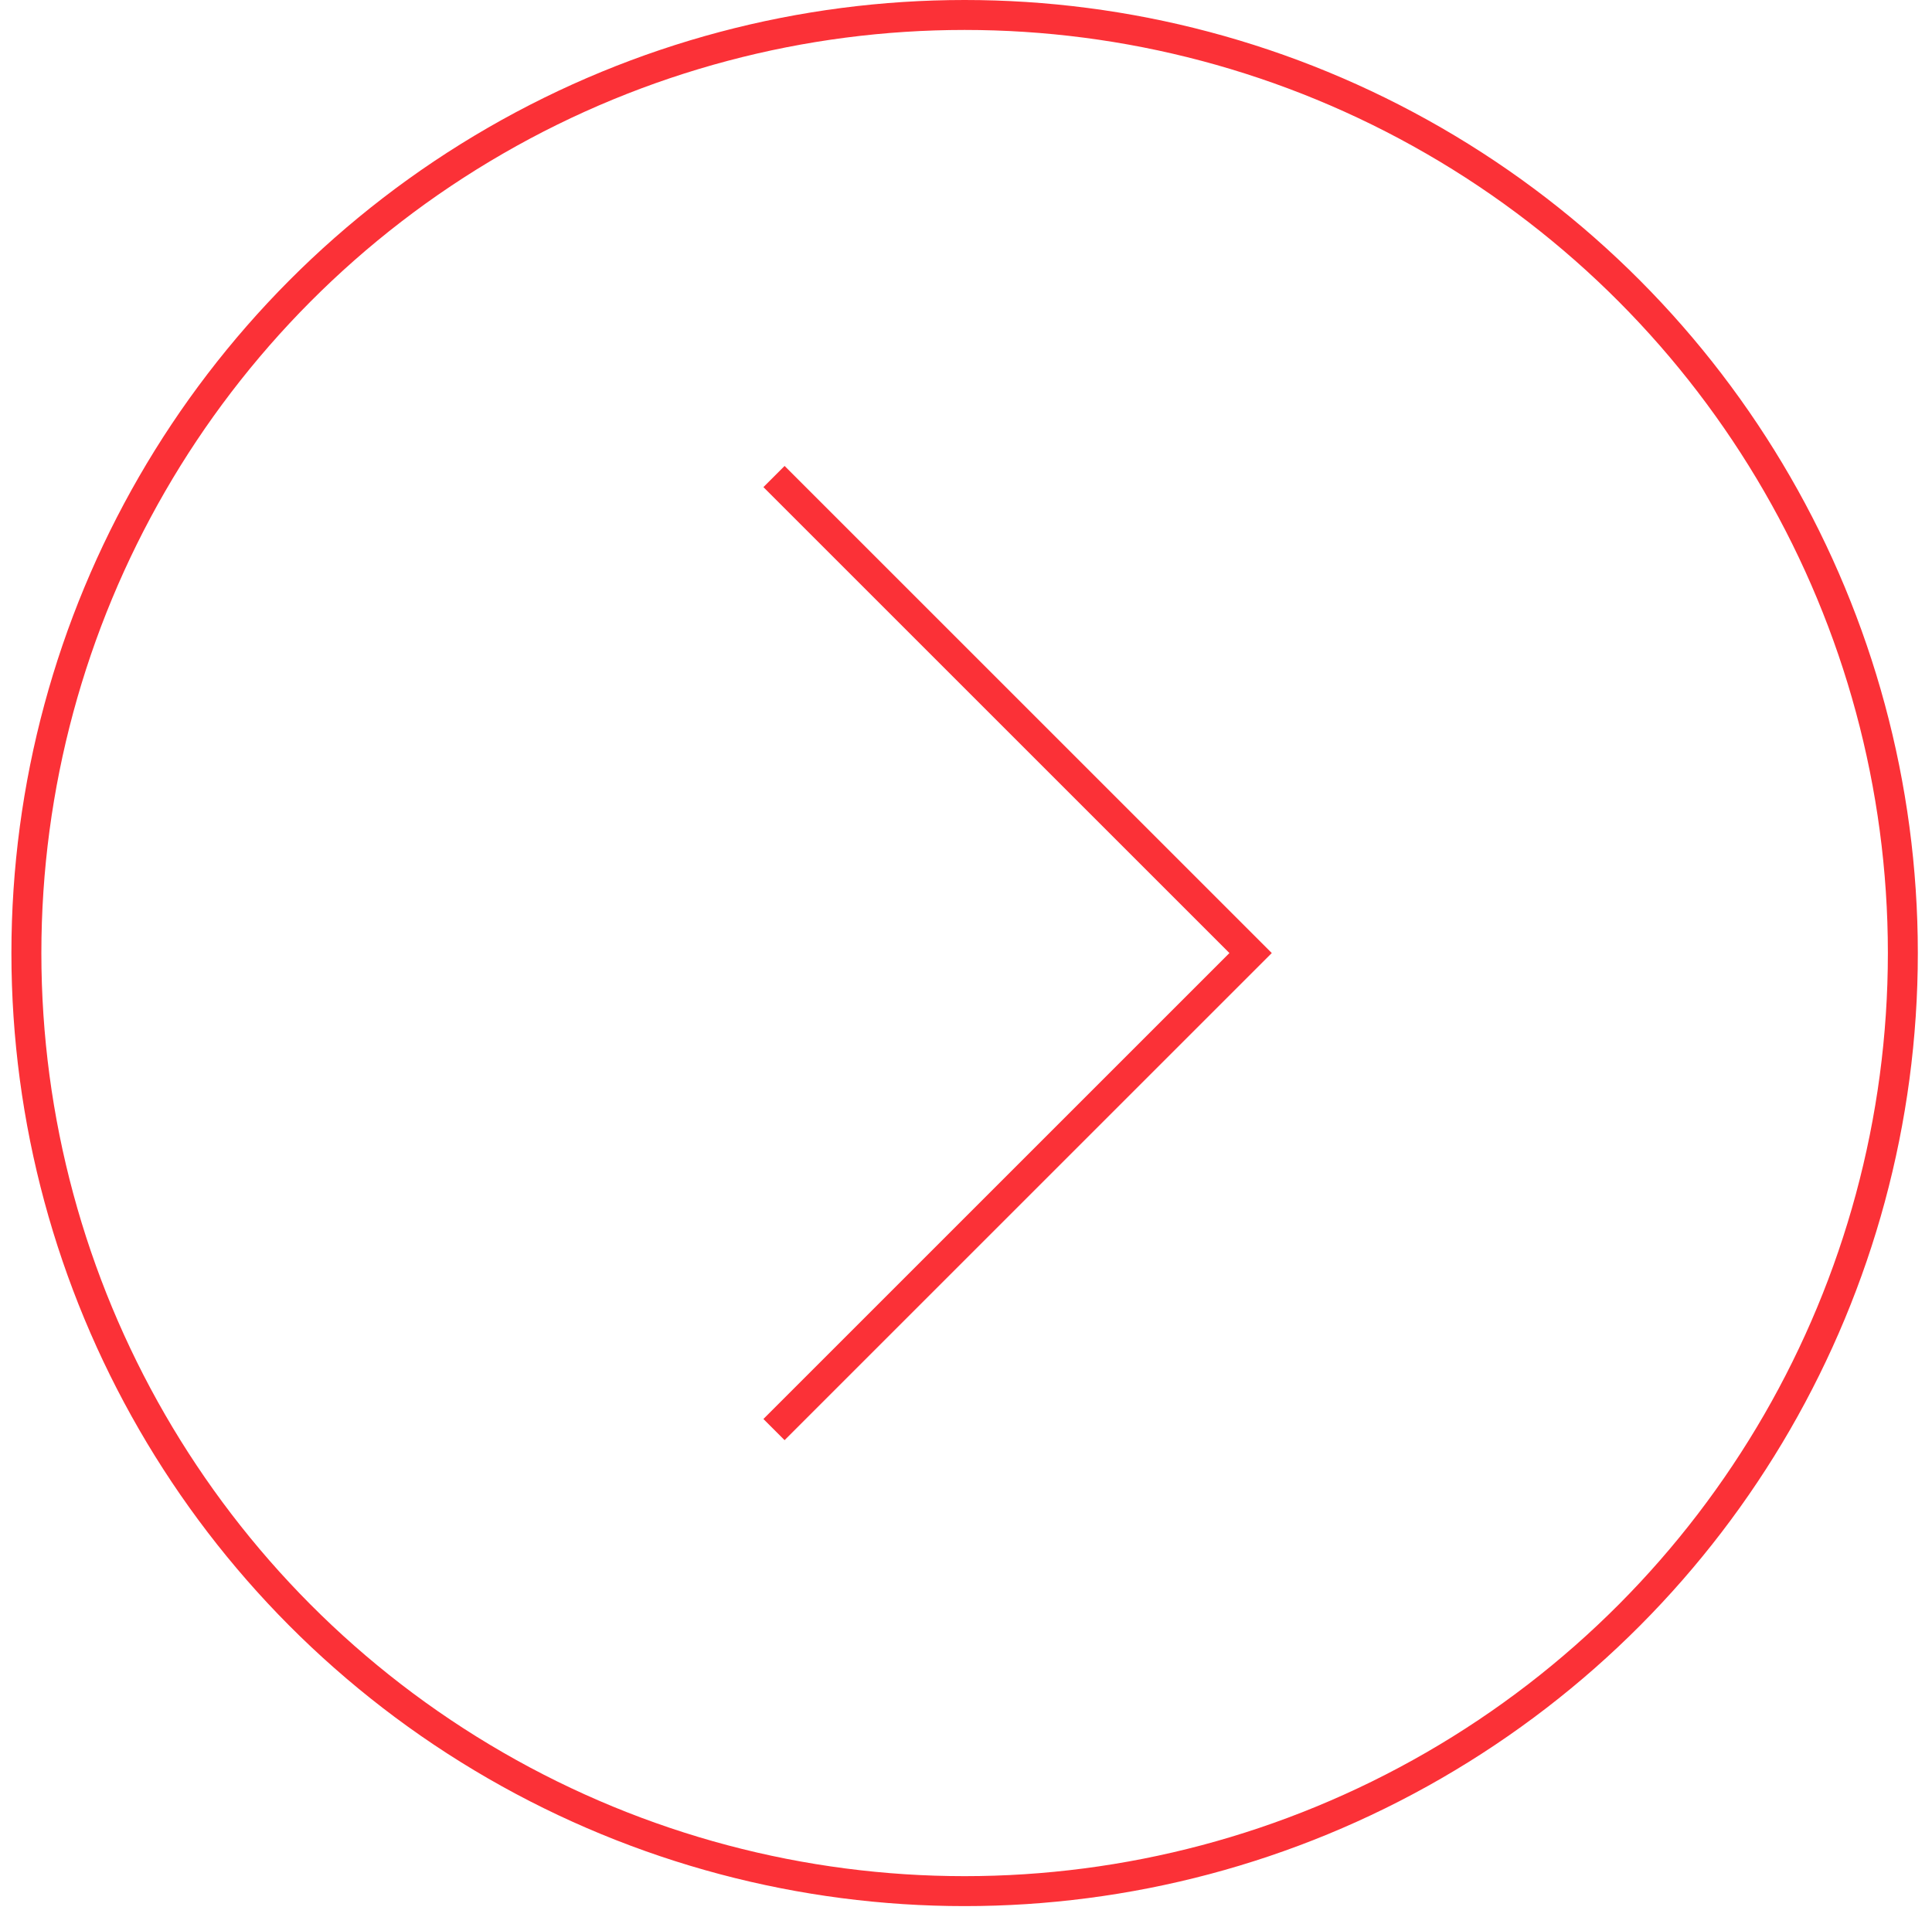 <?xml version="1.0" encoding="UTF-8"?> <svg xmlns="http://www.w3.org/2000/svg" width="129" height="128" viewBox="0 0 129 128" fill="none"> <circle cx="64.408" cy="63.646" r="62.646" stroke="#FB3137" stroke-width="2"></circle> <path d="M51.68 31.823L83.503 63.646L51.68 95.469" stroke="#FB3137" stroke-width="2"></path> </svg> 